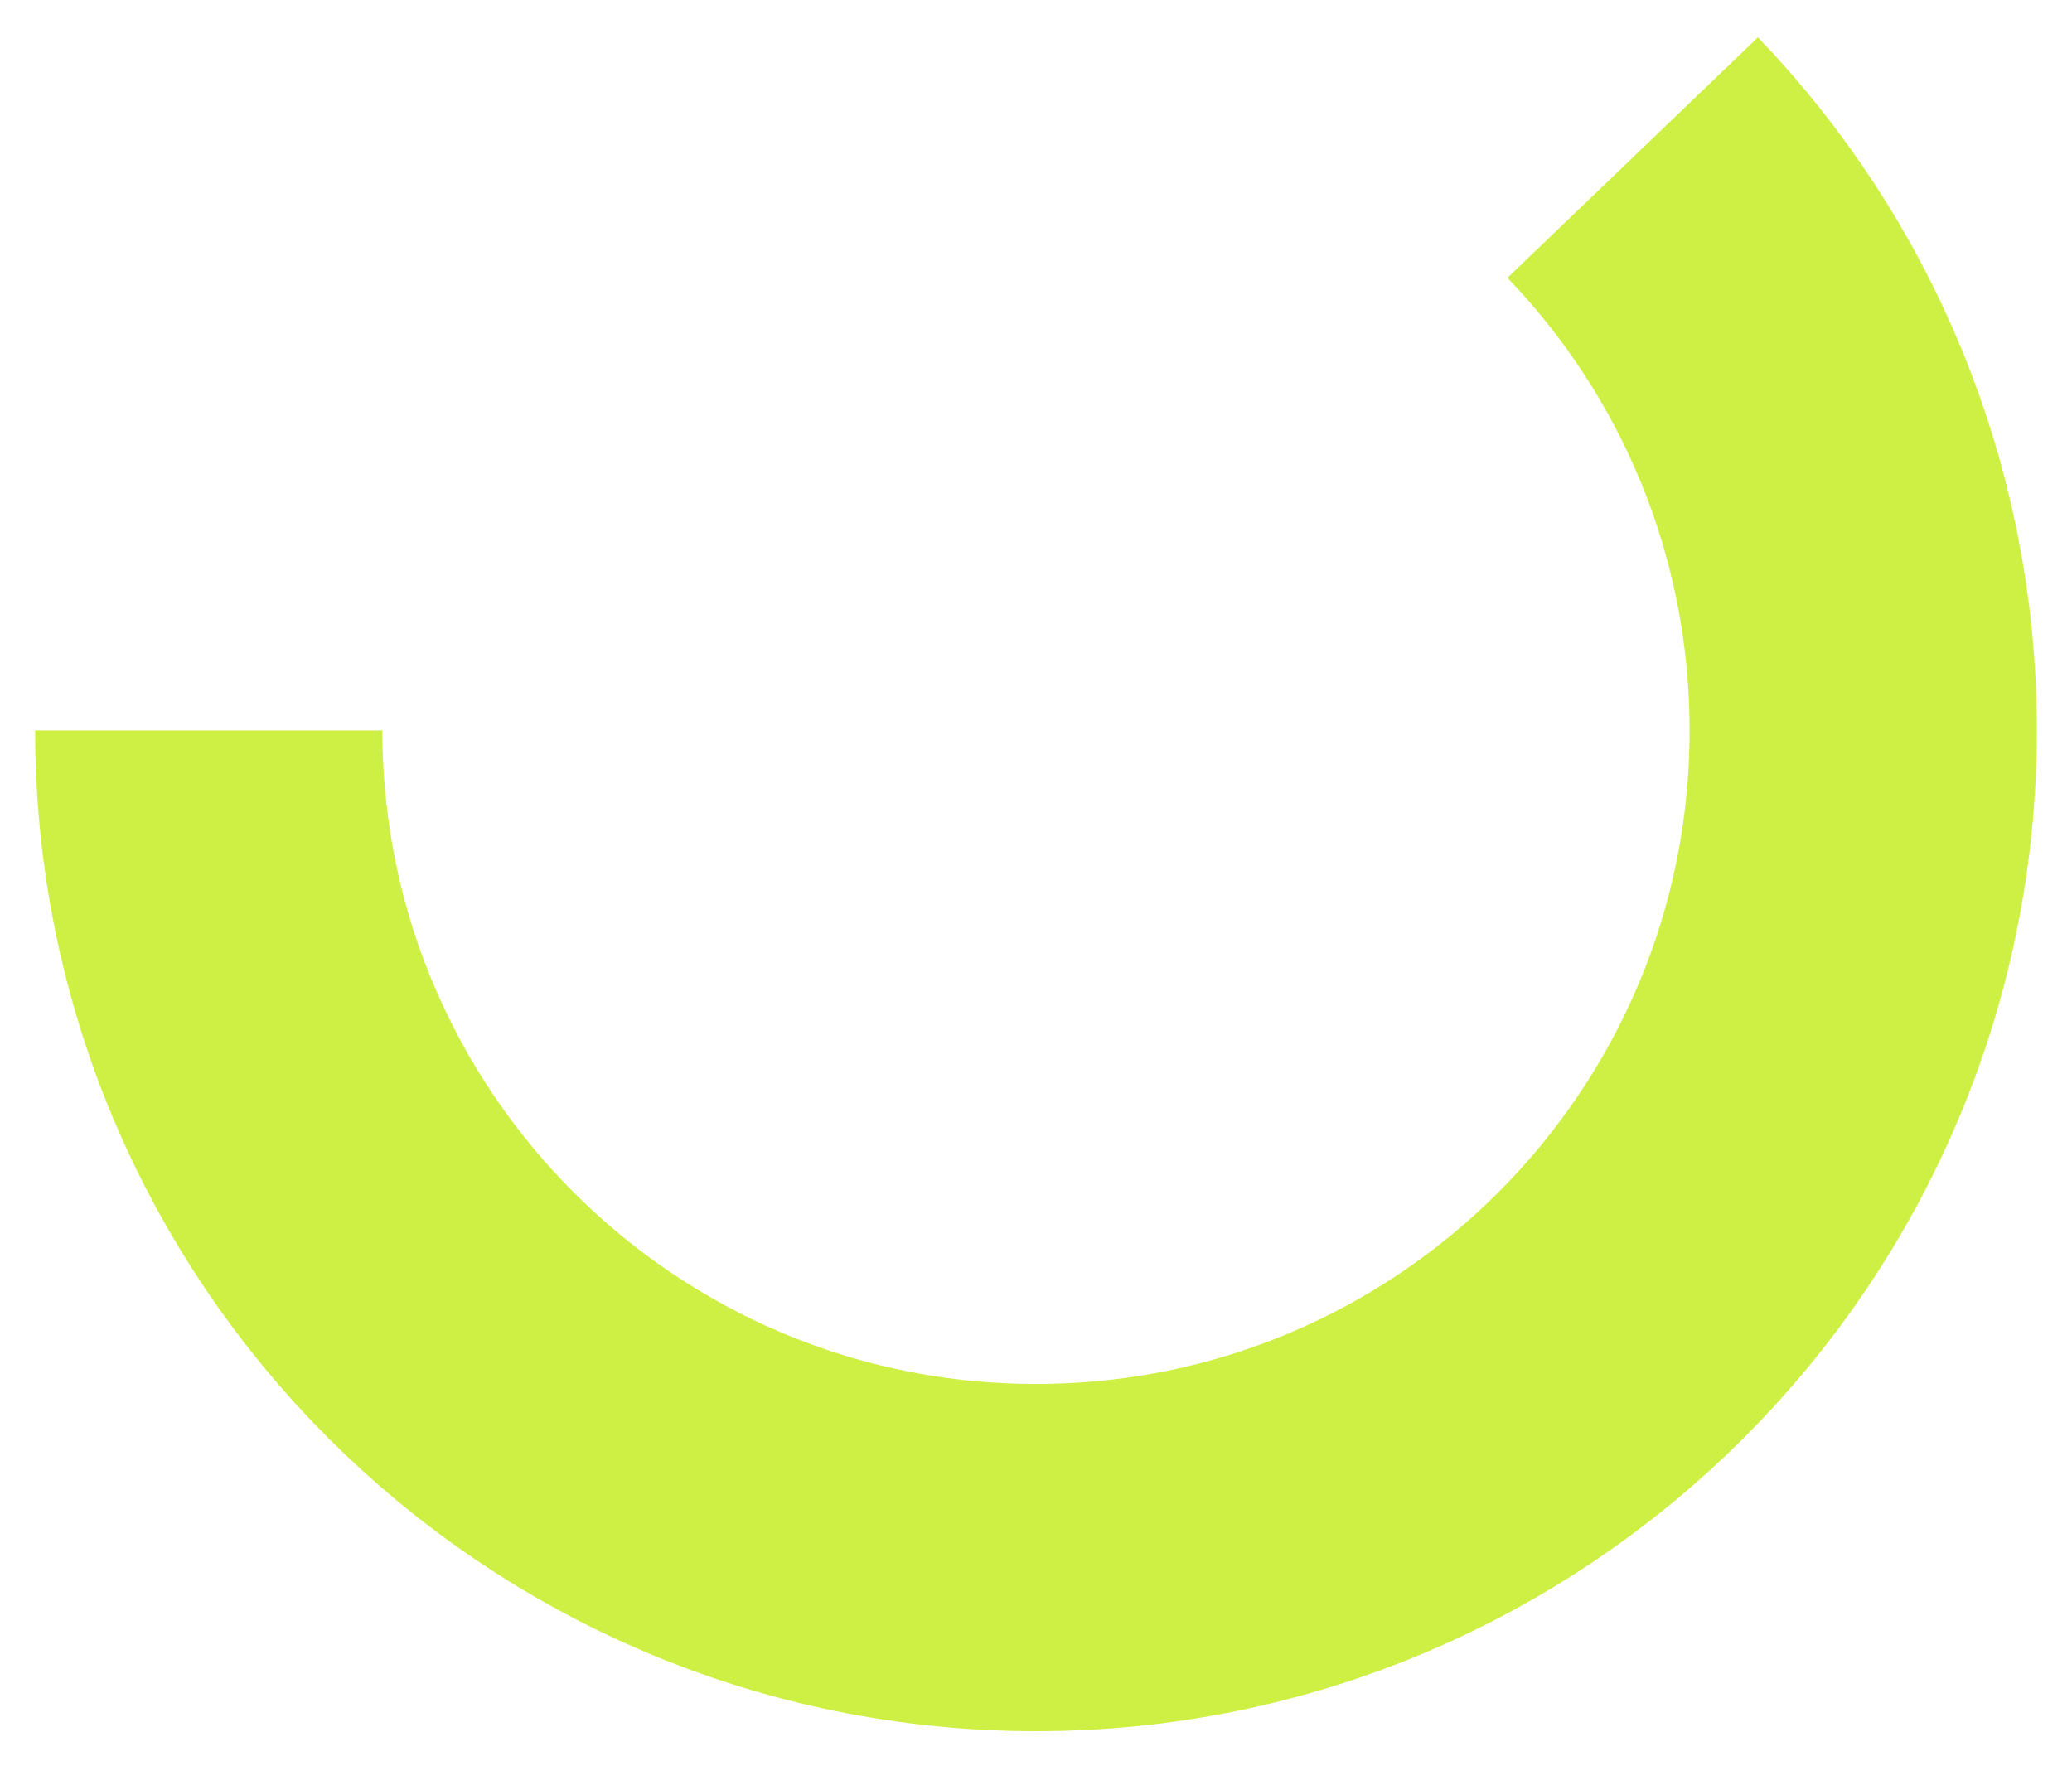 <?xml version="1.0" encoding="UTF-8"?> <!-- Generator: Adobe Illustrator 24.2.3, SVG Export Plug-In . SVG Version: 6.00 Build 0) --> <svg xmlns="http://www.w3.org/2000/svg" xmlns:xlink="http://www.w3.org/1999/xlink" id="Layer_1" x="0px" y="0px" viewBox="0 0 662.31 572.31" style="enable-background:new 0 0 662.31 572.31;" xml:space="preserve"> <style type="text/css"> .st0{fill:none;stroke:#CEEF43;stroke-width:111;stroke-miterlimit:10;} </style> <path class="st0" d="M66.73,233.51c0,146.04,118.39,264.42,264.42,264.42s264.42-118.39,264.42-264.42 c0-71.08-28.05-135.62-73.68-183.14"></path> </svg> 